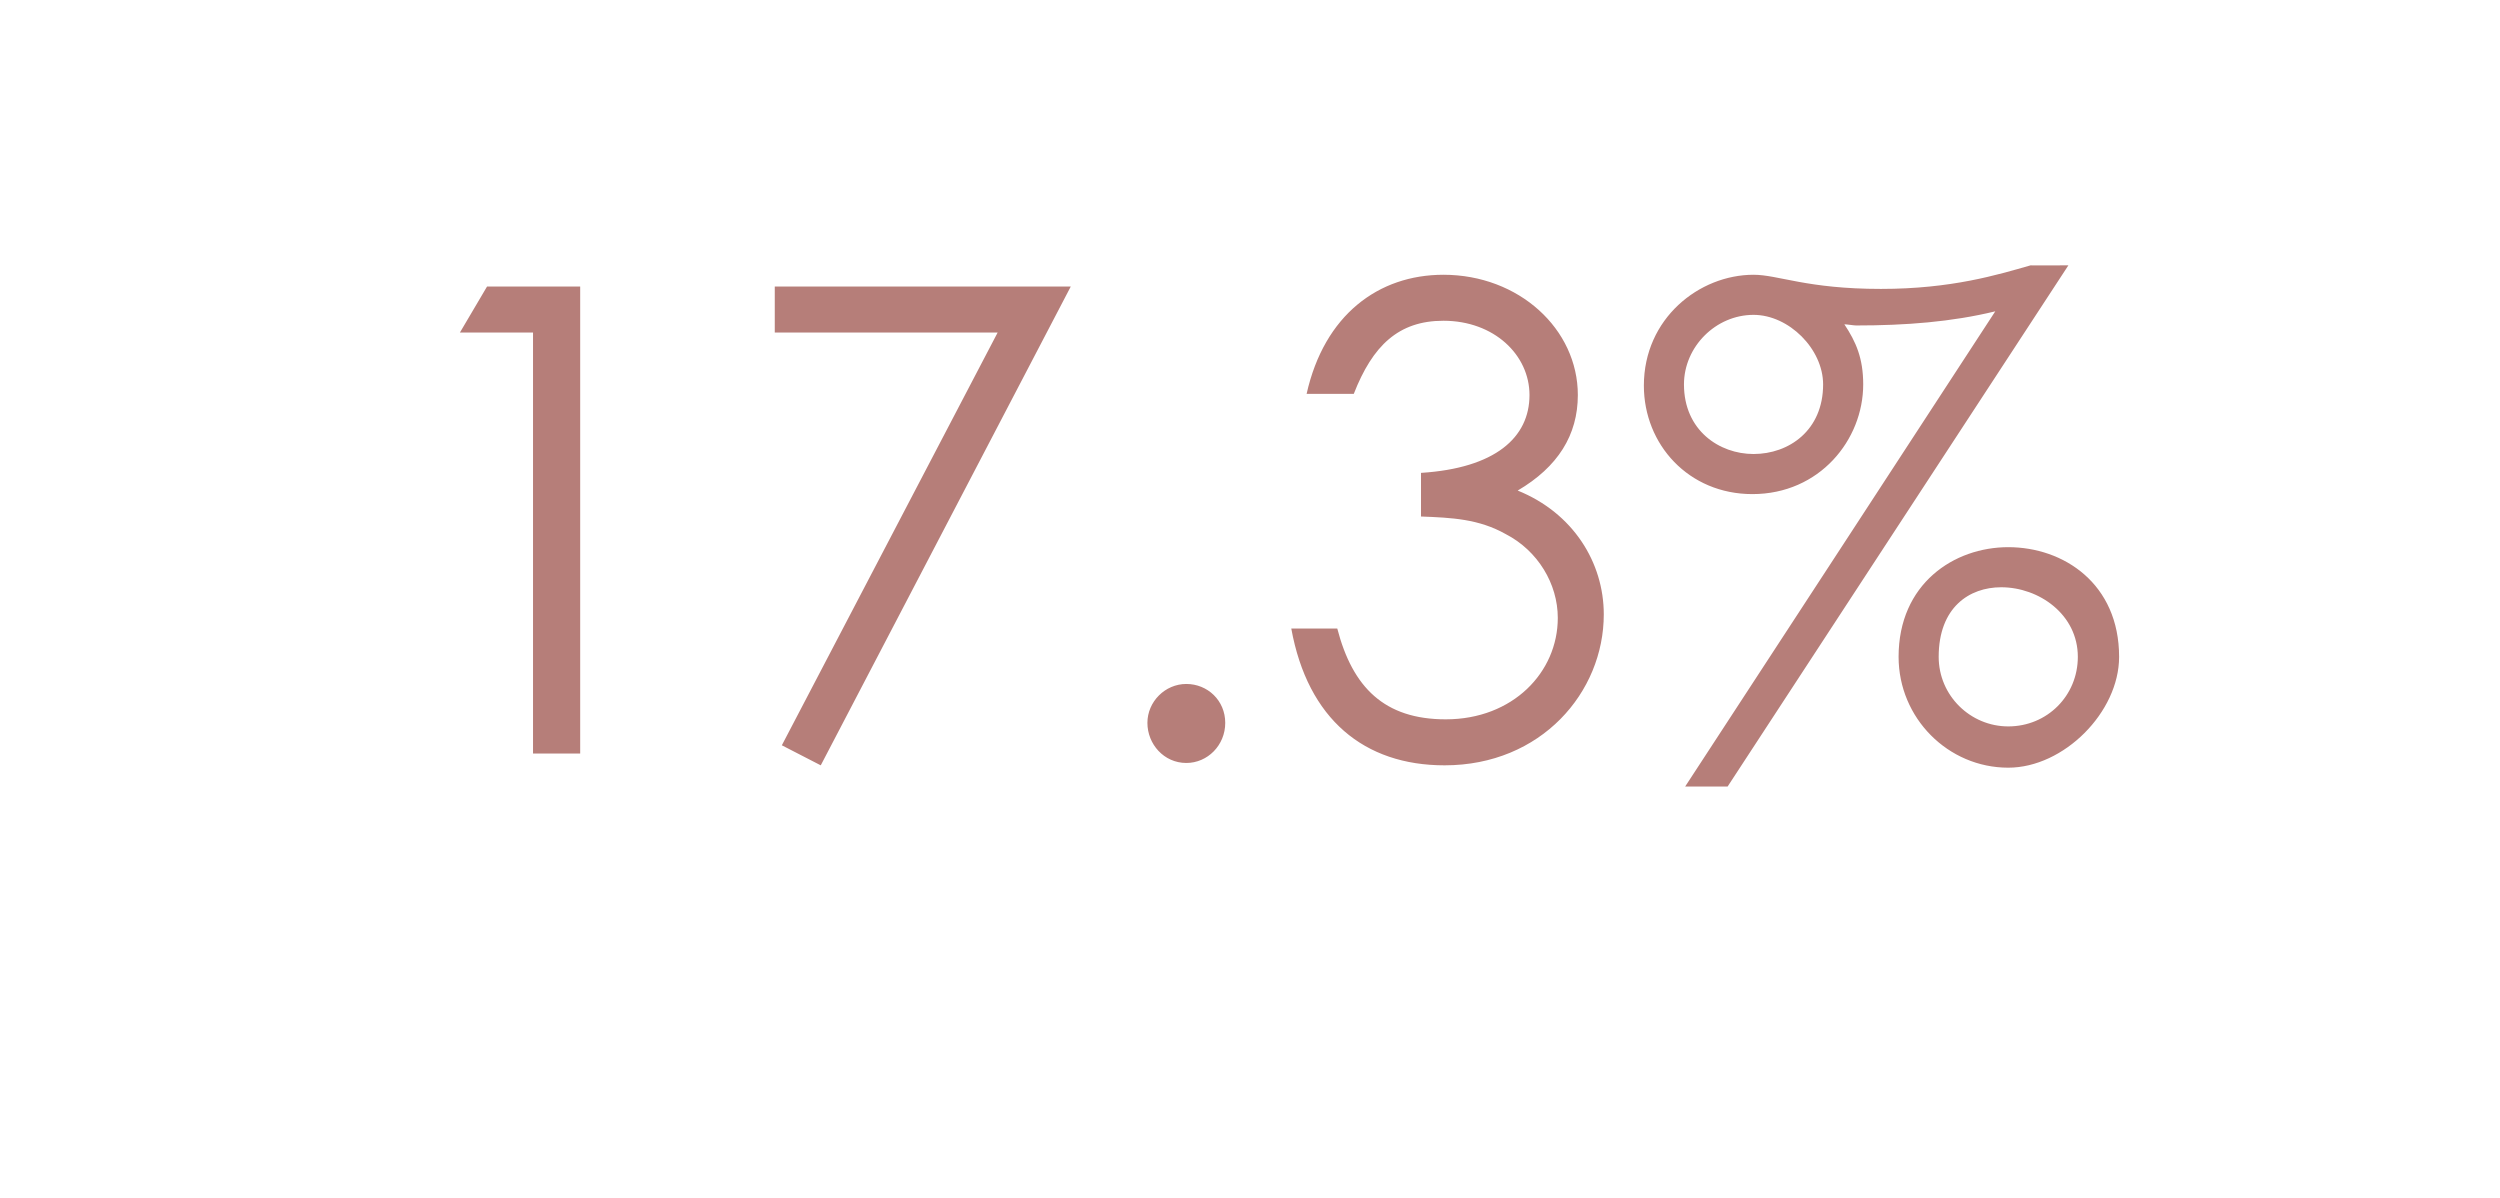 <?xml version="1.0" standalone="no"?><!DOCTYPE svg PUBLIC "-//W3C//DTD SVG 1.1//EN" "http://www.w3.org/Graphics/SVG/1.1/DTD/svg11.dtd"><svg xmlns="http://www.w3.org/2000/svg" version="1.1" width="212px" height="101.6px" viewBox="0 -1 212 101.6" style="top:-1px"><desc>17 3%</desc><defs/><g id="Polygon55222"><path d="m39 27.2l2.3-3.9h7.9v39.6h-4V27.2H39zm26.7-3.9h25.1L69.6 63.9l-3.3-1.7l18.3-35H65.7v-3.9zm38.2 37c0 1.9-1.5 3.4-3.3 3.4c-1.9 0-3.3-1.6-3.3-3.4c0-1.8 1.5-3.3 3.3-3.3c1.8 0 3.3 1.4 3.3 3.3zm18.5-34.1c-3.8 0-6 2.1-7.6 6.2h-4c1.5-6.7 6.1-10.1 11.6-10.1c6.4 0 11.4 4.6 11.4 10.2c0 3.4-1.7 6.1-5.1 8.1c4.7 1.9 7.3 6.1 7.3 10.5c0 6.6-5.3 12.8-13.5 12.8c-6.8 0-11.6-3.9-13-11.6h3.9c1.3 5 4 7.7 9.2 7.7c5.7 0 9.5-4 9.5-8.6c0-2.9-1.7-5.7-4.4-7.1c-2.3-1.3-4.6-1.4-7.2-1.5v-3.7c6.3-.4 9.2-3 9.2-6.6c0-3.4-3-6.3-7.3-6.3zm53-4.7l-28.9 44.2h-3.6s26.29-40.26 26.3-40.3c-3.7.9-7.6 1.2-11.8 1.2c-.2 0-.8-.1-1-.1c1 1.5 1.6 2.9 1.6 5.1c0 4.7-3.7 9.3-9.4 9.3c-5.4 0-9.2-4.2-9.2-9.2c0-5.7 4.7-9.4 9.3-9.4c2.1 0 4.5 1.2 10.8 1.2c6 0 9.9-1.2 12.7-2c-.03.02 3.2 0 3.2 0zm-32.6 10.1c0 3.9 3 5.9 5.9 5.9c3 0 5.9-2 5.9-5.9c0-3-2.9-5.9-5.9-5.9c-3.2 0-5.9 2.7-5.9 5.9zm27.5 13.8c4.7 0 9.4 3.1 9.4 9.3c0 4.7-4.7 9.4-9.4 9.4c-5.1 0-9.3-4.2-9.3-9.4c0-6.2 4.7-9.3 9.3-9.3zm-.6 3.4c-2.7 0-5.3 1.7-5.3 5.9c0 3.3 2.7 5.9 5.9 5.9c3.3 0 5.9-2.6 5.9-5.9c0-3.6-3.3-5.9-6.5-5.9z" stroke="none" fill="#b67e79"/></g></svg>